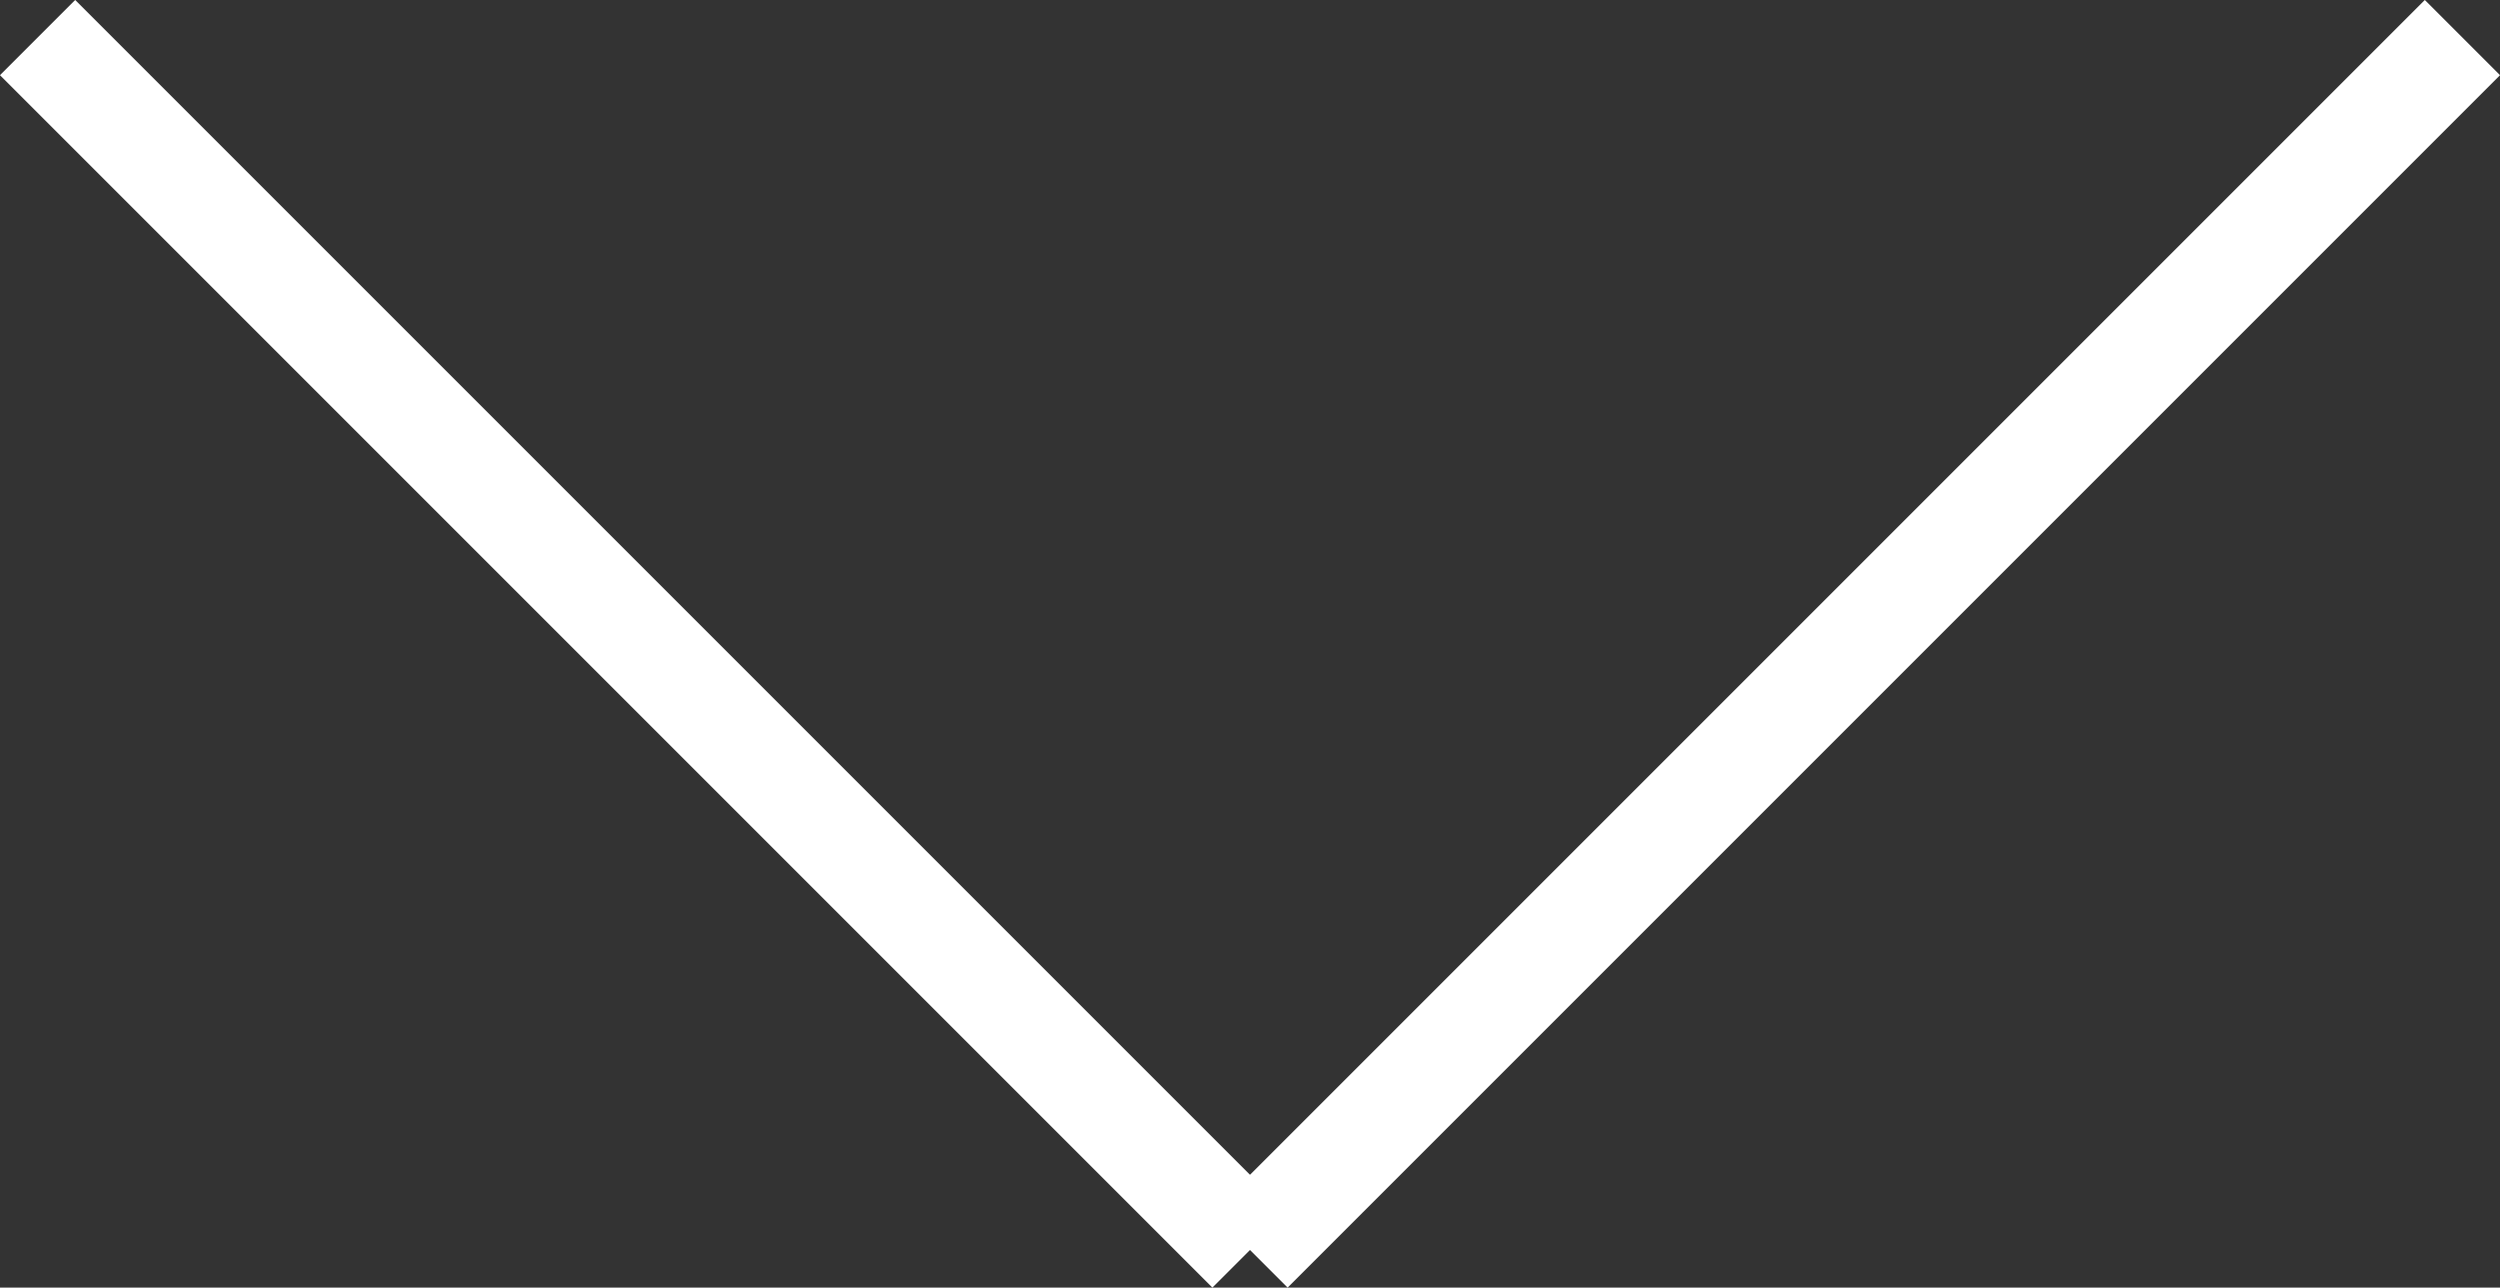 <?xml version="1.0" encoding="UTF-8"?>
<svg xmlns="http://www.w3.org/2000/svg" viewBox="0 0 35.26 18.16">
  <rect x="0" y="0" width="35.26" height="18.16" fill="#333333" stroke="none"/>
  <line stroke="#fff" stroke-width="1.5px" x1="17.63" y1="17.63" x2=".53" y2=".53"/>
  <line stroke="#fff" stroke-width="1.5px" x1="17.63" y1="17.63" x2="34.73" y2=".53"/>
</svg>